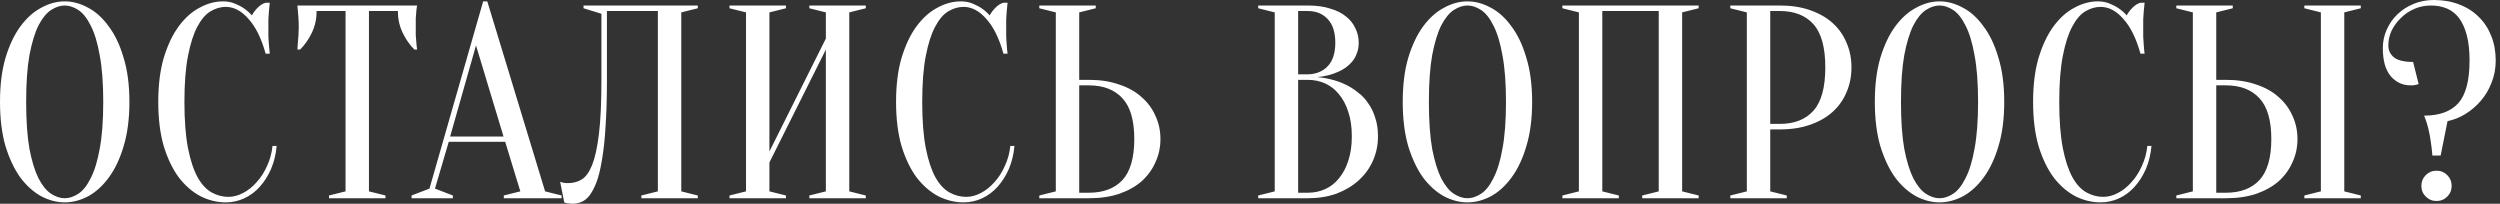 <?xml version="1.0" encoding="UTF-8"?> <svg xmlns="http://www.w3.org/2000/svg" width="454" height="37" viewBox="0 0 454 37" fill="none"><rect x="0" y="0" width="454" height="37" fill="#333333" stroke="none"/> <path d="M23.5 18.5C23.5 21.567 23.15 24.25 22.45 26.55C21.783 28.817 20.883 30.717 19.75 32.25C18.65 33.75 17.4 34.883 16 35.65C14.6 36.383 13.183 36.75 11.75 36.75C10.317 36.75 8.9 36.383 7.5 35.65C6.1 34.883 4.833 33.75 3.7 32.25C2.6 30.717 1.7 28.817 1 26.55C0.333 24.25 1.41561e-07 21.567 1.41561e-07 18.5C1.41561e-07 15.433 0.333 12.767 1 10.5C1.7 8.2 2.6 6.3 3.7 4.8C4.833 3.267 6.1 2.133 7.5 1.4C8.9 0.633 10.317 0.25 11.75 0.25C13.183 0.25 14.6 0.633 16 1.4C17.4 2.133 18.65 3.267 19.75 4.8C20.883 6.3 21.783 8.2 22.45 10.5C23.15 12.767 23.5 15.433 23.5 18.5ZM18.75 18.5C18.75 15.067 18.533 12.233 18.1 10C17.7 7.733 17.15 5.933 16.45 4.6C15.783 3.267 15.033 2.333 14.2 1.8C13.367 1.267 12.55 1 11.75 1C10.95 1 10.133 1.267 9.3 1.8C8.467 2.333 7.7 3.267 7 4.6C6.333 5.933 5.783 7.733 5.35 10C4.95 12.233 4.75 15.067 4.75 18.5C4.75 21.933 4.95 24.783 5.35 27.05C5.783 29.283 6.333 31.067 7 32.4C7.7 33.733 8.467 34.667 9.3 35.2C10.133 35.733 10.95 36 11.75 36C12.55 36 13.367 35.733 14.2 35.2C15.033 34.667 15.783 33.733 16.45 32.4C17.15 31.067 17.7 29.283 18.1 27.05C18.533 24.783 18.75 21.933 18.75 18.5ZM40.99 1.25C40.057 1.25 39.14 1.517 38.24 2.05C37.34 2.583 36.54 3.517 35.84 4.85C35.14 6.15 34.574 7.917 34.14 10.15C33.707 12.35 33.49 15.133 33.49 18.5C33.49 21.867 33.707 24.667 34.14 26.9C34.574 29.1 35.157 30.867 35.89 32.2C36.624 33.5 37.474 34.417 38.44 34.95C39.407 35.483 40.424 35.75 41.49 35.75C42.357 35.75 43.24 35.517 44.14 35.05C45.04 34.583 45.857 33.933 46.59 33.1C47.357 32.267 47.99 31.283 48.49 30.15C49.024 29.017 49.357 27.8 49.49 26.5H50.24C50.107 28 49.774 29.383 49.24 30.65C48.707 31.883 48.024 32.967 47.19 33.9C46.39 34.8 45.457 35.5 44.39 36C43.324 36.5 42.19 36.75 40.99 36.75C39.424 36.75 37.907 36.383 36.44 35.65C34.974 34.883 33.657 33.75 32.49 32.25C31.357 30.717 30.44 28.817 29.74 26.55C29.074 24.25 28.74 21.567 28.74 18.5C28.74 15.433 29.074 12.767 29.74 10.5C30.44 8.2 31.34 6.3 32.44 4.8C33.574 3.267 34.84 2.133 36.24 1.4C37.64 0.633 39.057 0.25 40.49 0.25C41.29 0.25 42.007 0.383 42.64 0.65C43.307 0.917 43.874 1.217 44.34 1.55C44.874 1.917 45.34 2.333 45.74 2.8C46.007 2.3 46.357 1.833 46.79 1.4C47.257 0.933 47.74 0.633 48.24 0.5H48.99C48.924 1 48.874 1.5 48.84 2C48.807 2.467 48.774 2.967 48.74 3.5C48.74 4 48.74 4.5 48.74 5C48.74 5.567 48.74 6.133 48.74 6.7C48.774 7.233 48.807 7.733 48.84 8.2C48.874 8.733 48.924 9.25 48.99 9.75H48.24C47.474 6.983 46.44 4.883 45.14 3.45C43.874 1.983 42.49 1.25 40.99 1.25ZM67.002 34.75L70.002 35.5V36H59.752V35.5L62.752 34.75V2H57.502C57.502 3.4 57.219 4.7 56.652 5.9C56.085 7.1 55.369 8.133 54.502 9H54.002C54.035 8.567 54.069 8.117 54.102 7.65C54.135 7.25 54.169 6.833 54.202 6.4C54.235 5.933 54.252 5.467 54.252 5C54.252 4.367 54.235 3.817 54.202 3.35C54.169 2.85 54.135 2.417 54.102 2.05C54.069 1.65 54.035 1.3 54.002 1H75.752C75.685 1.3 75.635 1.65 75.602 2.05C75.569 2.417 75.535 2.85 75.502 3.35C75.502 3.817 75.502 4.367 75.502 5C75.502 5.467 75.502 5.933 75.502 6.4C75.535 6.833 75.569 7.25 75.602 7.65C75.635 8.117 75.685 8.567 75.752 9H75.252C74.385 8.133 73.669 7.1 73.102 5.9C72.535 4.7 72.252 3.4 72.252 2H67.002V34.75ZM81.742 24.8H91.442L86.442 8.25L81.742 24.8ZM91.742 25.75H81.492L78.992 34.25L82.242 35.5V36H74.742V35.5L77.992 34.25L87.742 0.25H88.492L98.992 34.75L101.992 35.5V36H91.492V35.5L94.492 34.75L91.742 25.75ZM110.219 14.5C110.219 17.733 110.135 20.55 109.969 22.95C109.835 25.317 109.619 27.333 109.319 29C109.052 30.667 108.719 32.033 108.319 33.1C107.919 34.133 107.485 34.95 107.019 35.55C106.552 36.117 106.052 36.5 105.519 36.7C105.019 36.9 104.502 37 103.969 37C103.769 37 103.585 36.983 103.419 36.95C103.252 36.95 103.085 36.933 102.919 36.9C102.752 36.867 102.602 36.817 102.469 36.75L101.719 33C101.852 33.067 102.002 33.117 102.169 33.15C102.335 33.183 102.502 33.217 102.669 33.25C102.835 33.25 103.019 33.25 103.219 33.25C104.085 33.25 104.885 33.033 105.619 32.6C106.352 32.167 106.985 31.3 107.519 30C108.052 28.667 108.469 26.767 108.769 24.3C109.069 21.833 109.219 18.567 109.219 14.5V2.5L105.969 1.5V1H126.719V1.5L123.719 2.25V34.75L126.719 35.5V36H116.469V35.5L119.469 34.75V2H110.219V14.5ZM139.727 29.5V34.75L142.727 35.5V36H132.477V35.5L135.477 34.75V2.25L132.477 1.5V1H142.727V1.5L139.727 2.25V27.5L149.977 7V2.25L146.977 1.5V1H157.227V1.5L154.227 2.25V34.75L157.227 35.5V36H146.977V35.5L149.977 34.75V9L139.727 29.5ZM174.975 1.25C174.041 1.25 173.125 1.517 172.225 2.05C171.325 2.583 170.525 3.517 169.825 4.85C169.125 6.15 168.558 7.917 168.125 10.15C167.691 12.35 167.475 15.133 167.475 18.5C167.475 21.867 167.691 24.667 168.125 26.9C168.558 29.1 169.141 30.867 169.875 32.2C170.608 33.5 171.458 34.417 172.425 34.95C173.391 35.483 174.408 35.75 175.475 35.75C176.341 35.75 177.225 35.517 178.125 35.05C179.025 34.583 179.841 33.933 180.575 33.1C181.341 32.267 181.975 31.283 182.475 30.15C183.008 29.017 183.341 27.8 183.475 26.5H184.225C184.091 28 183.758 29.383 183.225 30.65C182.691 31.883 182.008 32.967 181.175 33.9C180.375 34.8 179.441 35.5 178.375 36C177.308 36.5 176.175 36.75 174.975 36.75C173.408 36.75 171.891 36.383 170.425 35.65C168.958 34.883 167.641 33.75 166.475 32.25C165.341 30.717 164.425 28.817 163.725 26.55C163.058 24.25 162.725 21.567 162.725 18.5C162.725 15.433 163.058 12.767 163.725 10.5C164.425 8.2 165.325 6.3 166.425 4.8C167.558 3.267 168.825 2.133 170.225 1.4C171.625 0.633 173.041 0.25 174.475 0.25C175.275 0.25 175.991 0.383 176.625 0.65C177.291 0.917 177.858 1.217 178.325 1.55C178.858 1.917 179.325 2.333 179.725 2.8C179.991 2.3 180.341 1.833 180.775 1.4C181.241 0.933 181.725 0.633 182.225 0.5H182.975C182.908 1 182.858 1.5 182.825 2C182.791 2.467 182.758 2.967 182.725 3.5C182.725 4 182.725 4.5 182.725 5C182.725 5.567 182.725 6.133 182.725 6.7C182.758 7.233 182.791 7.733 182.825 8.2C182.858 8.733 182.908 9.25 182.975 9.75H182.225C181.458 6.983 180.425 4.883 179.125 3.45C177.858 1.983 176.475 1.25 174.975 1.25ZM197.736 14.5C199.803 14.5 201.636 14.783 203.236 15.35C204.87 15.883 206.236 16.65 207.336 17.65C208.436 18.617 209.27 19.75 209.836 21.05C210.436 22.35 210.736 23.75 210.736 25.25C210.736 26.75 210.436 28.15 209.836 29.45C209.27 30.75 208.436 31.9 207.336 32.9C206.236 33.867 204.87 34.633 203.236 35.2C201.636 35.733 199.803 36 197.736 36H188.736V35.5L191.736 34.75V2.25L188.736 1.5V1H198.986V1.5L195.986 2.25V14.5H197.736ZM195.986 35H197.736C200.37 35 202.403 34.233 203.836 32.7C205.27 31.133 205.986 28.65 205.986 25.25C205.986 21.85 205.27 19.383 203.836 17.85C202.403 16.283 200.37 15.5 197.736 15.5H195.986V35ZM228.492 36V35.5L231.492 34.75V2.25L228.492 1.5V1H237.492C239.059 1 240.409 1.183 241.542 1.55C242.709 1.883 243.676 2.367 244.442 3C245.209 3.6 245.776 4.317 246.142 5.15C246.542 5.95 246.742 6.817 246.742 7.75C246.742 8.483 246.626 9.133 246.392 9.7C246.192 10.267 245.909 10.767 245.542 11.2C245.209 11.6 244.809 11.967 244.342 12.3C243.909 12.6 243.459 12.85 242.992 13.05C241.892 13.55 240.642 13.867 239.242 14C241.309 14.2 243.142 14.717 244.742 15.55C245.442 15.917 246.109 16.367 246.742 16.9C247.409 17.4 247.992 18.033 248.492 18.8C249.026 19.533 249.442 20.4 249.742 21.4C250.076 22.367 250.242 23.483 250.242 24.75C250.242 26.317 249.942 27.783 249.342 29.15C248.742 30.517 247.876 31.717 246.742 32.75C245.642 33.75 244.309 34.55 242.742 35.15C241.176 35.717 239.426 36 237.492 36H228.492ZM235.742 14.5V35H237.492C238.626 35 239.676 34.783 240.642 34.35C241.609 33.917 242.442 33.267 243.142 32.4C243.876 31.533 244.442 30.467 244.842 29.2C245.276 27.933 245.492 26.45 245.492 24.75C245.492 23.05 245.276 21.567 244.842 20.3C244.442 19.033 243.876 17.967 243.142 17.1C242.442 16.233 241.609 15.583 240.642 15.15C239.676 14.717 238.626 14.5 237.492 14.5H235.742ZM235.742 13.5H237.492C238.992 13.467 240.192 12.983 241.092 12.05C242.026 11.083 242.492 9.65 242.492 7.75C242.492 5.85 242.026 4.417 241.092 3.45C240.192 2.483 238.992 2 237.492 2H235.742V13.5ZM278.236 18.5C278.236 21.567 277.886 24.25 277.186 26.55C276.52 28.817 275.62 30.717 274.486 32.25C273.386 33.75 272.136 34.883 270.736 35.65C269.336 36.383 267.92 36.75 266.486 36.75C265.053 36.75 263.636 36.383 262.236 35.65C260.836 34.883 259.57 33.75 258.436 32.25C257.336 30.717 256.436 28.817 255.736 26.55C255.07 24.25 254.736 21.567 254.736 18.5C254.736 15.433 255.07 12.767 255.736 10.5C256.436 8.2 257.336 6.3 258.436 4.8C259.57 3.267 260.836 2.133 262.236 1.4C263.636 0.633 265.053 0.25 266.486 0.25C267.92 0.25 269.336 0.633 270.736 1.4C272.136 2.133 273.386 3.267 274.486 4.8C275.62 6.3 276.52 8.2 277.186 10.5C277.886 12.767 278.236 15.433 278.236 18.5ZM273.486 18.5C273.486 15.067 273.27 12.233 272.836 10C272.436 7.733 271.886 5.933 271.186 4.6C270.52 3.267 269.77 2.333 268.936 1.8C268.103 1.267 267.286 1 266.486 1C265.686 1 264.87 1.267 264.036 1.8C263.203 2.333 262.436 3.267 261.736 4.6C261.07 5.933 260.52 7.733 260.086 10C259.686 12.233 259.486 15.067 259.486 18.5C259.486 21.933 259.686 24.783 260.086 27.05C260.52 29.283 261.07 31.067 261.736 32.4C262.436 33.733 263.203 34.667 264.036 35.2C264.87 35.733 265.686 36 266.486 36C267.286 36 268.103 35.733 268.936 35.2C269.77 34.667 270.52 33.733 271.186 32.4C271.886 31.067 272.436 29.283 272.836 27.05C273.27 24.783 273.486 21.933 273.486 18.5ZM293.977 35.5V36H283.727V35.5L286.727 34.75V2.25L283.727 1.5V1H308.477V1.5L305.477 2.25V34.75L308.477 35.5V36H298.227V35.5L301.227 34.75V2H290.977V34.75L293.977 35.5ZM321.475 23.5V34.75L324.475 35.5V36H314.225V35.5L317.225 34.75V2.25L314.225 1.5V1H323.225C325.291 1 327.125 1.283 328.725 1.85C330.358 2.417 331.725 3.2 332.825 4.2C333.925 5.2 334.758 6.383 335.325 7.75C335.925 9.117 336.225 10.617 336.225 12.25C336.225 13.883 335.925 15.383 335.325 16.75C334.758 18.117 333.925 19.3 332.825 20.3C331.725 21.3 330.358 22.083 328.725 22.65C327.125 23.217 325.291 23.5 323.225 23.5H321.475ZM321.475 22.5H323.225C325.858 22.5 327.891 21.7 329.325 20.1C330.758 18.5 331.475 15.883 331.475 12.25C331.475 8.617 330.758 6 329.325 4.4C327.891 2.8 325.858 2 323.225 2H321.475V22.5ZM363.969 18.5C363.969 21.567 363.619 24.25 362.919 26.55C362.252 28.817 361.352 30.717 360.219 32.25C359.119 33.75 357.869 34.883 356.469 35.65C355.069 36.383 353.652 36.75 352.219 36.75C350.785 36.75 349.369 36.383 347.969 35.65C346.569 34.883 345.302 33.75 344.169 32.25C343.069 30.717 342.169 28.817 341.469 26.55C340.802 24.25 340.469 21.567 340.469 18.5C340.469 15.433 340.802 12.767 341.469 10.5C342.169 8.2 343.069 6.3 344.169 4.8C345.302 3.267 346.569 2.133 347.969 1.4C349.369 0.633 350.785 0.25 352.219 0.25C353.652 0.25 355.069 0.633 356.469 1.4C357.869 2.133 359.119 3.267 360.219 4.8C361.352 6.3 362.252 8.2 362.919 10.5C363.619 12.767 363.969 15.433 363.969 18.5ZM359.219 18.5C359.219 15.067 359.002 12.233 358.569 10C358.169 7.733 357.619 5.933 356.919 4.6C356.252 3.267 355.502 2.333 354.669 1.8C353.835 1.267 353.019 1 352.219 1C351.419 1 350.602 1.267 349.769 1.8C348.935 2.333 348.169 3.267 347.469 4.6C346.802 5.933 346.252 7.733 345.819 10C345.419 12.233 345.219 15.067 345.219 18.5C345.219 21.933 345.419 24.783 345.819 27.05C346.252 29.283 346.802 31.067 347.469 32.4C348.169 33.733 348.935 34.667 349.769 35.2C350.602 35.733 351.419 36 352.219 36C353.019 36 353.835 35.733 354.669 35.2C355.502 34.667 356.252 33.733 356.919 32.4C357.619 31.067 358.169 29.283 358.569 27.05C359.002 24.783 359.219 21.933 359.219 18.5ZM381.459 1.25C380.526 1.25 379.609 1.517 378.709 2.05C377.809 2.583 377.009 3.517 376.309 4.85C375.609 6.15 375.042 7.917 374.609 10.15C374.176 12.35 373.959 15.133 373.959 18.5C373.959 21.867 374.176 24.667 374.609 26.9C375.042 29.1 375.626 30.867 376.359 32.2C377.092 33.5 377.942 34.417 378.909 34.95C379.876 35.483 380.892 35.75 381.959 35.75C382.826 35.75 383.709 35.517 384.609 35.05C385.509 34.583 386.326 33.933 387.059 33.1C387.826 32.267 388.459 31.283 388.959 30.15C389.492 29.017 389.826 27.8 389.959 26.5H390.709C390.576 28 390.242 29.383 389.709 30.65C389.176 31.883 388.492 32.967 387.659 33.9C386.859 34.8 385.926 35.5 384.859 36C383.792 36.5 382.659 36.75 381.459 36.75C379.892 36.75 378.376 36.383 376.909 35.65C375.442 34.883 374.126 33.75 372.959 32.25C371.826 30.717 370.909 28.817 370.209 26.55C369.542 24.25 369.209 21.567 369.209 18.5C369.209 15.433 369.542 12.767 370.209 10.5C370.909 8.2 371.809 6.3 372.909 4.8C374.042 3.267 375.309 2.133 376.709 1.4C378.109 0.633 379.526 0.25 380.959 0.25C381.759 0.25 382.476 0.383 383.109 0.65C383.776 0.917 384.342 1.217 384.809 1.55C385.342 1.917 385.809 2.333 386.209 2.8C386.476 2.3 386.826 1.833 387.259 1.4C387.726 0.933 388.209 0.633 388.709 0.5H389.459C389.392 1 389.342 1.5 389.309 2C389.276 2.467 389.242 2.967 389.209 3.5C389.209 4 389.209 4.5 389.209 5C389.209 5.567 389.209 6.133 389.209 6.7C389.242 7.233 389.276 7.733 389.309 8.2C389.342 8.733 389.392 9.25 389.459 9.75H388.709C387.942 6.983 386.909 4.883 385.609 3.45C384.342 1.983 382.959 1.25 381.459 1.25ZM425.721 34.75L428.721 35.5V36H418.471V35.5L421.471 34.75V2.25L418.471 1.5V1H428.721V1.5L425.721 2.25V34.75ZM404.221 14.5C406.287 14.5 408.121 14.783 409.721 15.35C411.354 15.883 412.721 16.65 413.821 17.65C414.921 18.617 415.754 19.75 416.321 21.05C416.921 22.35 417.221 23.75 417.221 25.25C417.221 26.75 416.921 28.15 416.321 29.45C415.754 30.75 414.921 31.9 413.821 32.9C412.721 33.867 411.354 34.633 409.721 35.2C408.121 35.733 406.287 36 404.221 36H395.221V35.5L398.221 34.75V2.25L395.221 1.5V1H405.471V1.5L402.471 2.25V14.5H404.221ZM402.471 35H404.221C406.854 35 408.887 34.233 410.321 32.7C411.754 31.133 412.471 28.65 412.471 25.25C412.471 21.85 411.754 19.383 410.321 17.85C408.887 16.283 406.854 15.5 404.221 15.5H402.471V35ZM439.721 33.75C439.721 32.983 439.987 32.333 440.521 31.8C441.054 31.267 441.704 31 442.471 31C443.237 31 443.887 31.267 444.421 31.8C444.954 32.333 445.221 32.983 445.221 33.75C445.221 34.517 444.954 35.167 444.421 35.7C443.887 36.233 443.237 36.5 442.471 36.5C441.704 36.5 441.054 36.233 440.521 35.7C439.987 35.167 439.721 34.517 439.721 33.75ZM453.221 11C453.221 12.433 452.971 13.767 452.471 15C452.004 16.233 451.354 17.333 450.521 18.3C449.721 19.233 448.787 20.033 447.721 20.7C446.687 21.333 445.604 21.767 444.471 22L443.221 28.25H441.721C441.654 27.383 441.554 26.517 441.421 25.65C441.321 24.917 441.171 24.133 440.971 23.3C440.771 22.467 440.521 21.7 440.221 21C442.987 21 445.054 20.25 446.421 18.75C447.787 17.217 448.471 14.633 448.471 11C448.471 9.2 448.304 7.667 447.971 6.4C447.637 5.133 447.171 4.1 446.571 3.3C445.971 2.5 445.237 1.917 444.371 1.55C443.504 1.183 442.537 1 441.471 1C440.404 1 439.404 1.2 438.471 1.6C437.537 2 436.721 2.55 436.021 3.25C435.321 3.917 434.754 4.683 434.321 5.55C433.921 6.417 433.721 7.317 433.721 8.25C433.721 9.117 434.054 9.833 434.721 10.4C435.421 10.967 436.587 11.25 438.221 11.25L439.221 15.25C439.087 15.317 438.937 15.367 438.771 15.4C438.604 15.433 438.421 15.467 438.221 15.5C438.054 15.5 437.887 15.5 437.721 15.5C436.321 15.5 435.137 14.95 434.171 13.85C433.204 12.717 432.721 11.017 432.721 8.75C432.721 7.55 432.954 6.433 433.421 5.4C433.887 4.333 434.537 3.4 435.371 2.6C436.204 1.8 437.187 1.167 438.321 0.7C439.454 0.233 440.671 -1.43051e-06 441.971 -1.43051e-06C443.671 -1.43051e-06 445.204 0.267 446.571 0.8C447.971 1.333 449.154 2.083 450.121 3.05C451.121 4.017 451.887 5.183 452.421 6.55C452.954 7.883 453.221 9.367 453.221 11Z" fill="white"></path> </svg> 